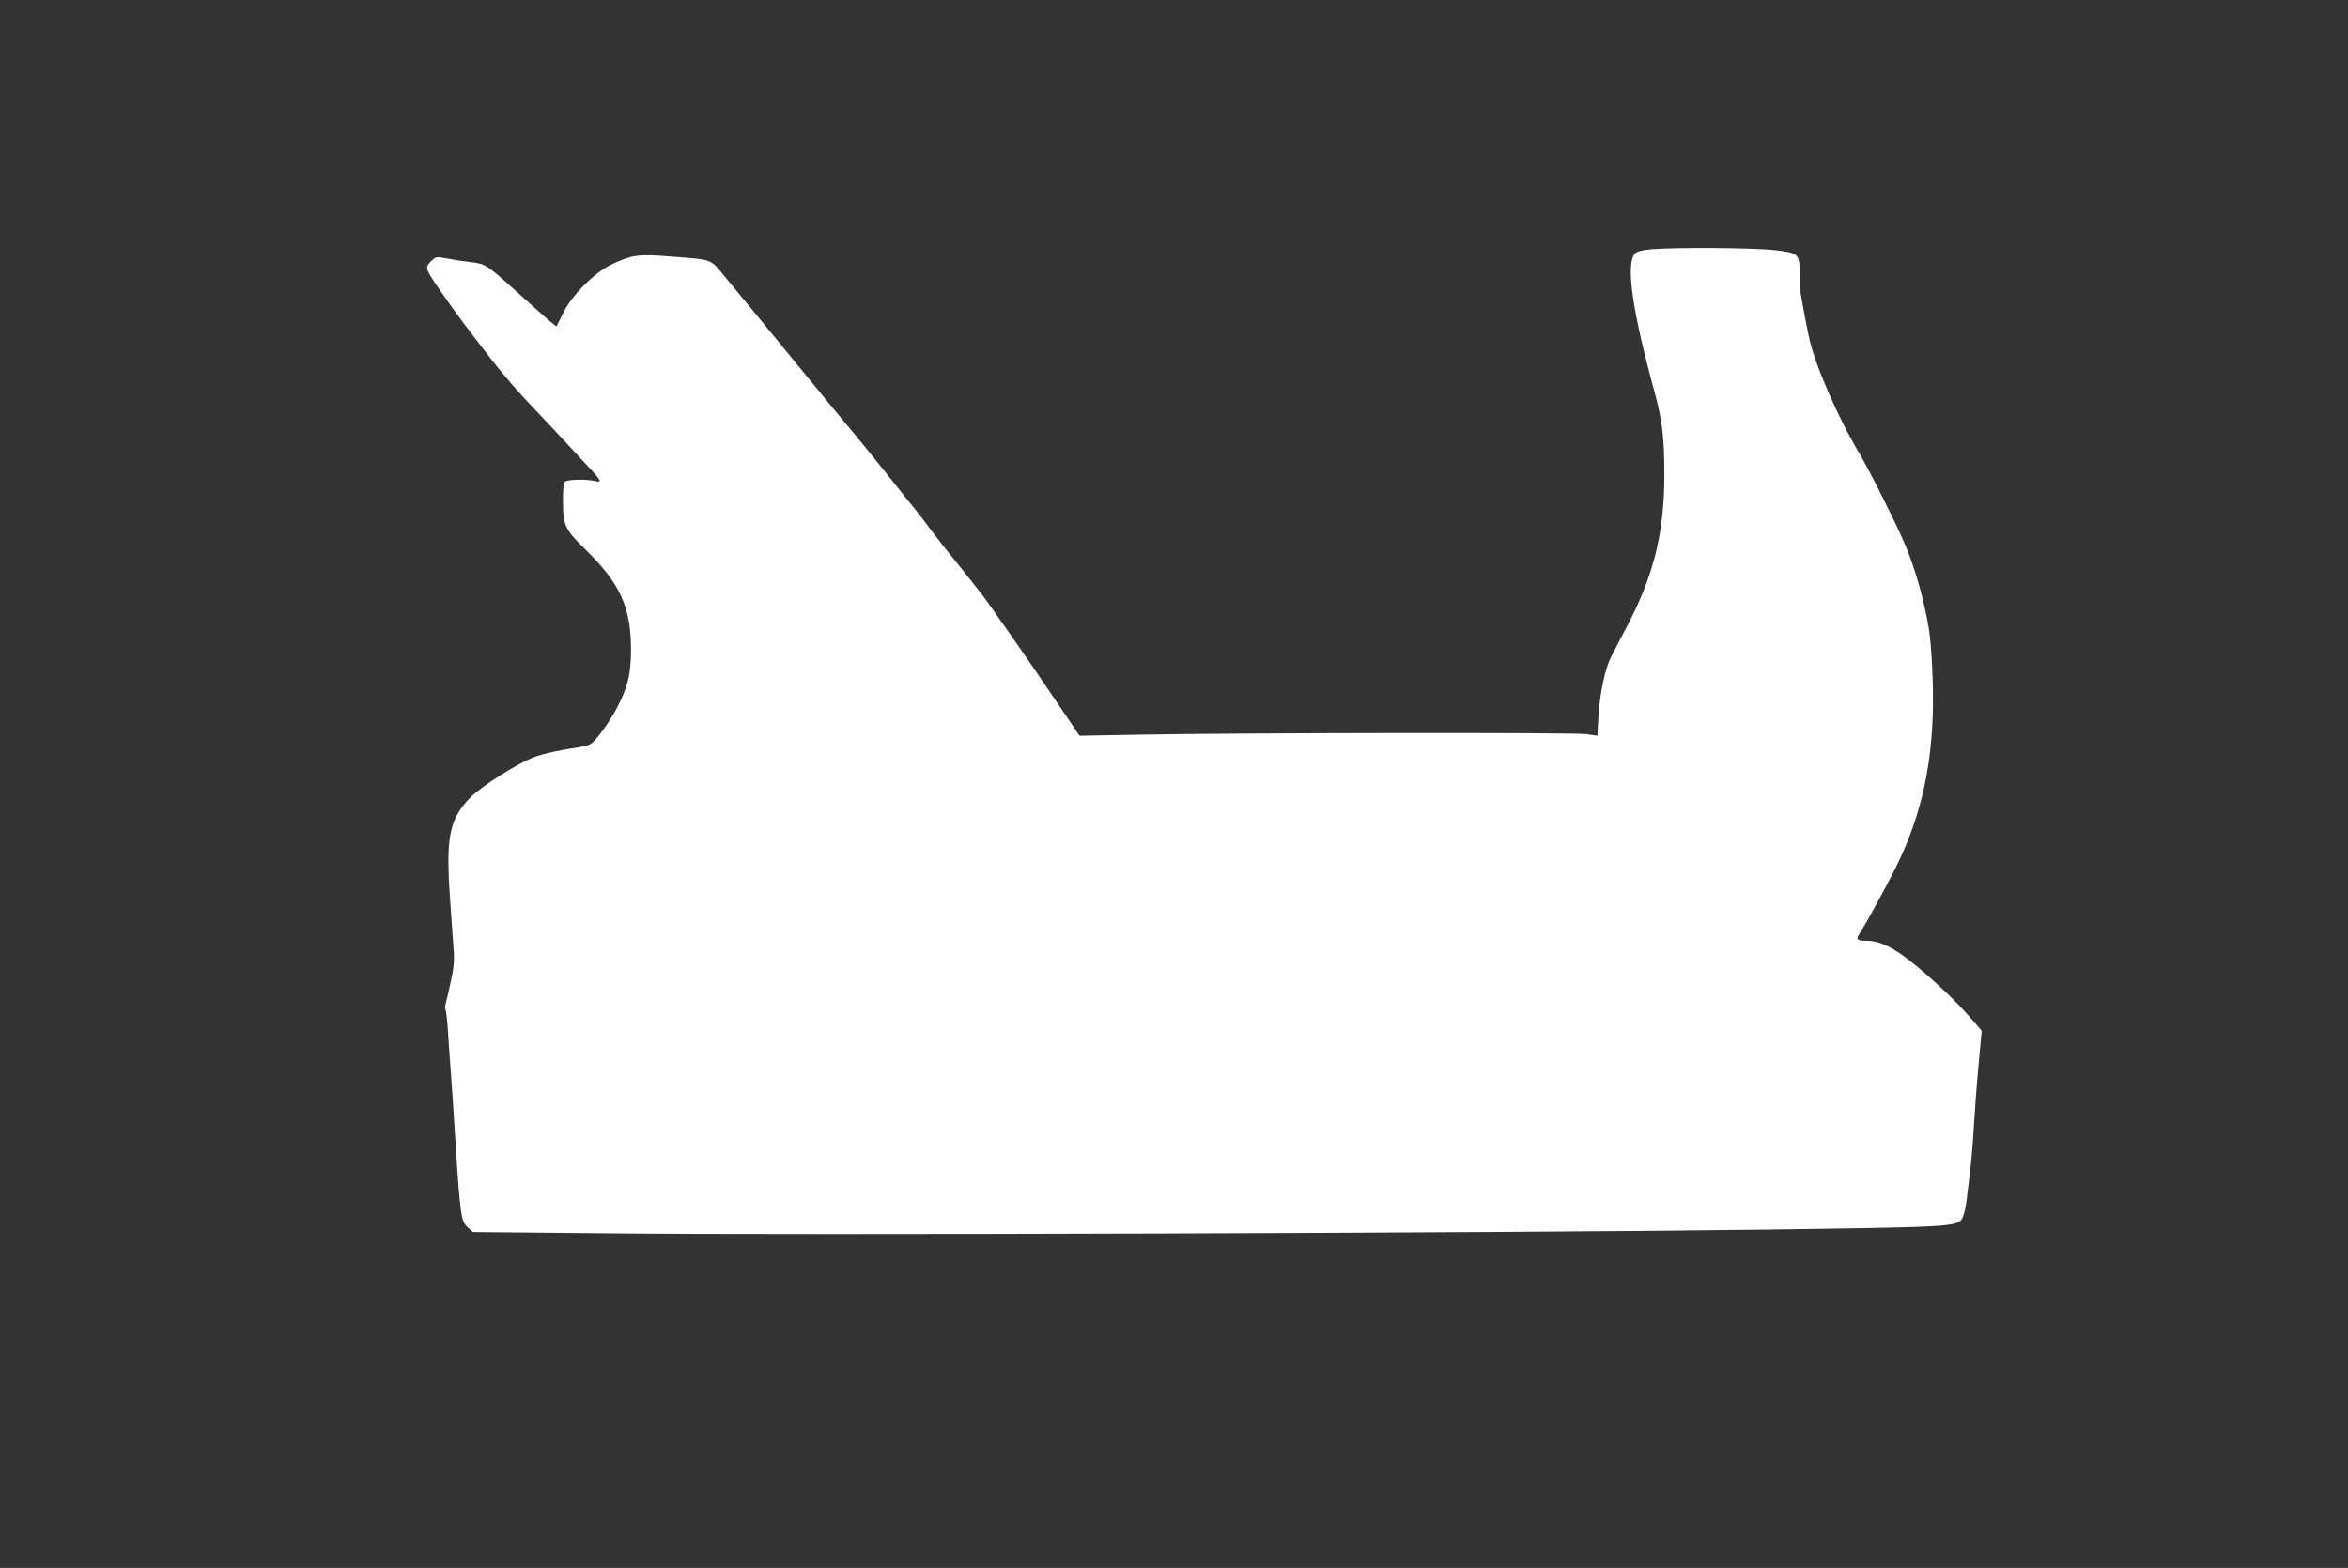 <?xml version="1.0" standalone="no"?>
<!DOCTYPE svg PUBLIC "-//W3C//DTD SVG 20010904//EN"
 "http://www.w3.org/TR/2001/REC-SVG-20010904/DTD/svg10.dtd">
<svg version="1.0" xmlns="http://www.w3.org/2000/svg"
 width="1280pt" height="855pt" viewBox="0 0 1280 855"
 preserveAspectRatio="xMidYMid meet">
<rect x="0" y="0" width="1280" height="855" fill="#333333" stroke="none"/>
<g transform="translate(0,855) scale(0.1,-0.1)"
fill="#ffffff" stroke="none">
<path d="M9003 7191 c-48 -4 -78 -12 -89 -22 -53 -54 -18 -305 106 -758 42
-156 53 -248 53 -451 0 -316 -58 -549 -206 -830 -33 -63 -71 -135 -83 -160
-34 -64 -62 -197 -70 -323 l-6 -109 -62 9 c-67 9 -1893 7 -2426 -3 l-335 -6
-107 158 c-136 204 -383 558 -428 616 -19 25 -78 99 -130 164 -53 65 -118 148
-145 184 -26 36 -61 81 -76 100 -16 19 -81 100 -144 180 -64 80 -131 163 -149
185 -18 22 -71 86 -117 141 -46 56 -129 156 -184 224 -144 176 -258 315 -320
390 -30 36 -87 106 -129 156 -86 105 -65 97 -298 115 -179 15 -216 9 -328 -45
-90 -43 -213 -167 -259 -261 -19 -39 -36 -72 -37 -74 -3 -3 -71 56 -218 189
-166 149 -169 151 -253 161 -43 5 -102 14 -131 20 -47 9 -56 9 -74 -8 -41 -37
-40 -46 10 -121 48 -71 109 -157 159 -224 16 -20 44 -57 63 -83 120 -159 204
-259 307 -368 65 -68 155 -164 200 -213 45 -49 102 -111 128 -138 52 -57 56
-69 18 -59 -45 11 -151 9 -164 -4 -7 -7 -11 -48 -10 -112 1 -126 11 -148 121
-256 191 -187 249 -315 250 -546 0 -137 -19 -211 -82 -329 -42 -76 -107 -166
-137 -186 -9 -7 -39 -15 -66 -19 -94 -13 -196 -35 -247 -55 -87 -33 -283 -157
-342 -217 -110 -111 -133 -207 -117 -488 7 -104 16 -239 21 -300 8 -95 7 -123
-10 -205 -11 -52 -24 -109 -29 -127 -5 -17 -6 -34 -3 -38 4 -4 10 -57 14 -118
4 -62 11 -170 17 -242 5 -71 17 -242 25 -380 25 -382 30 -415 64 -446 l30 -27
738 -7 c1006 -11 4961 2 6299 20 1026 14 1052 15 1082 61 8 13 19 59 24 101 5
43 14 114 19 158 6 44 15 150 20 235 5 85 14 205 19 265 6 61 13 145 17 187
l7 77 -41 48 c-65 77 -150 162 -252 252 -159 140 -248 191 -334 191 -53 0 -60
7 -39 39 37 57 135 236 196 357 128 257 192 517 203 829 6 148 -5 382 -22 482
-25 149 -70 311 -126 447 -42 103 -195 408 -253 506 -122 205 -245 491 -275
638 -22 106 -50 262 -49 269 1 5 1 40 0 79 -2 101 -7 105 -137 120 -110 13
-534 16 -671 5z"/>
</g>
</svg>
